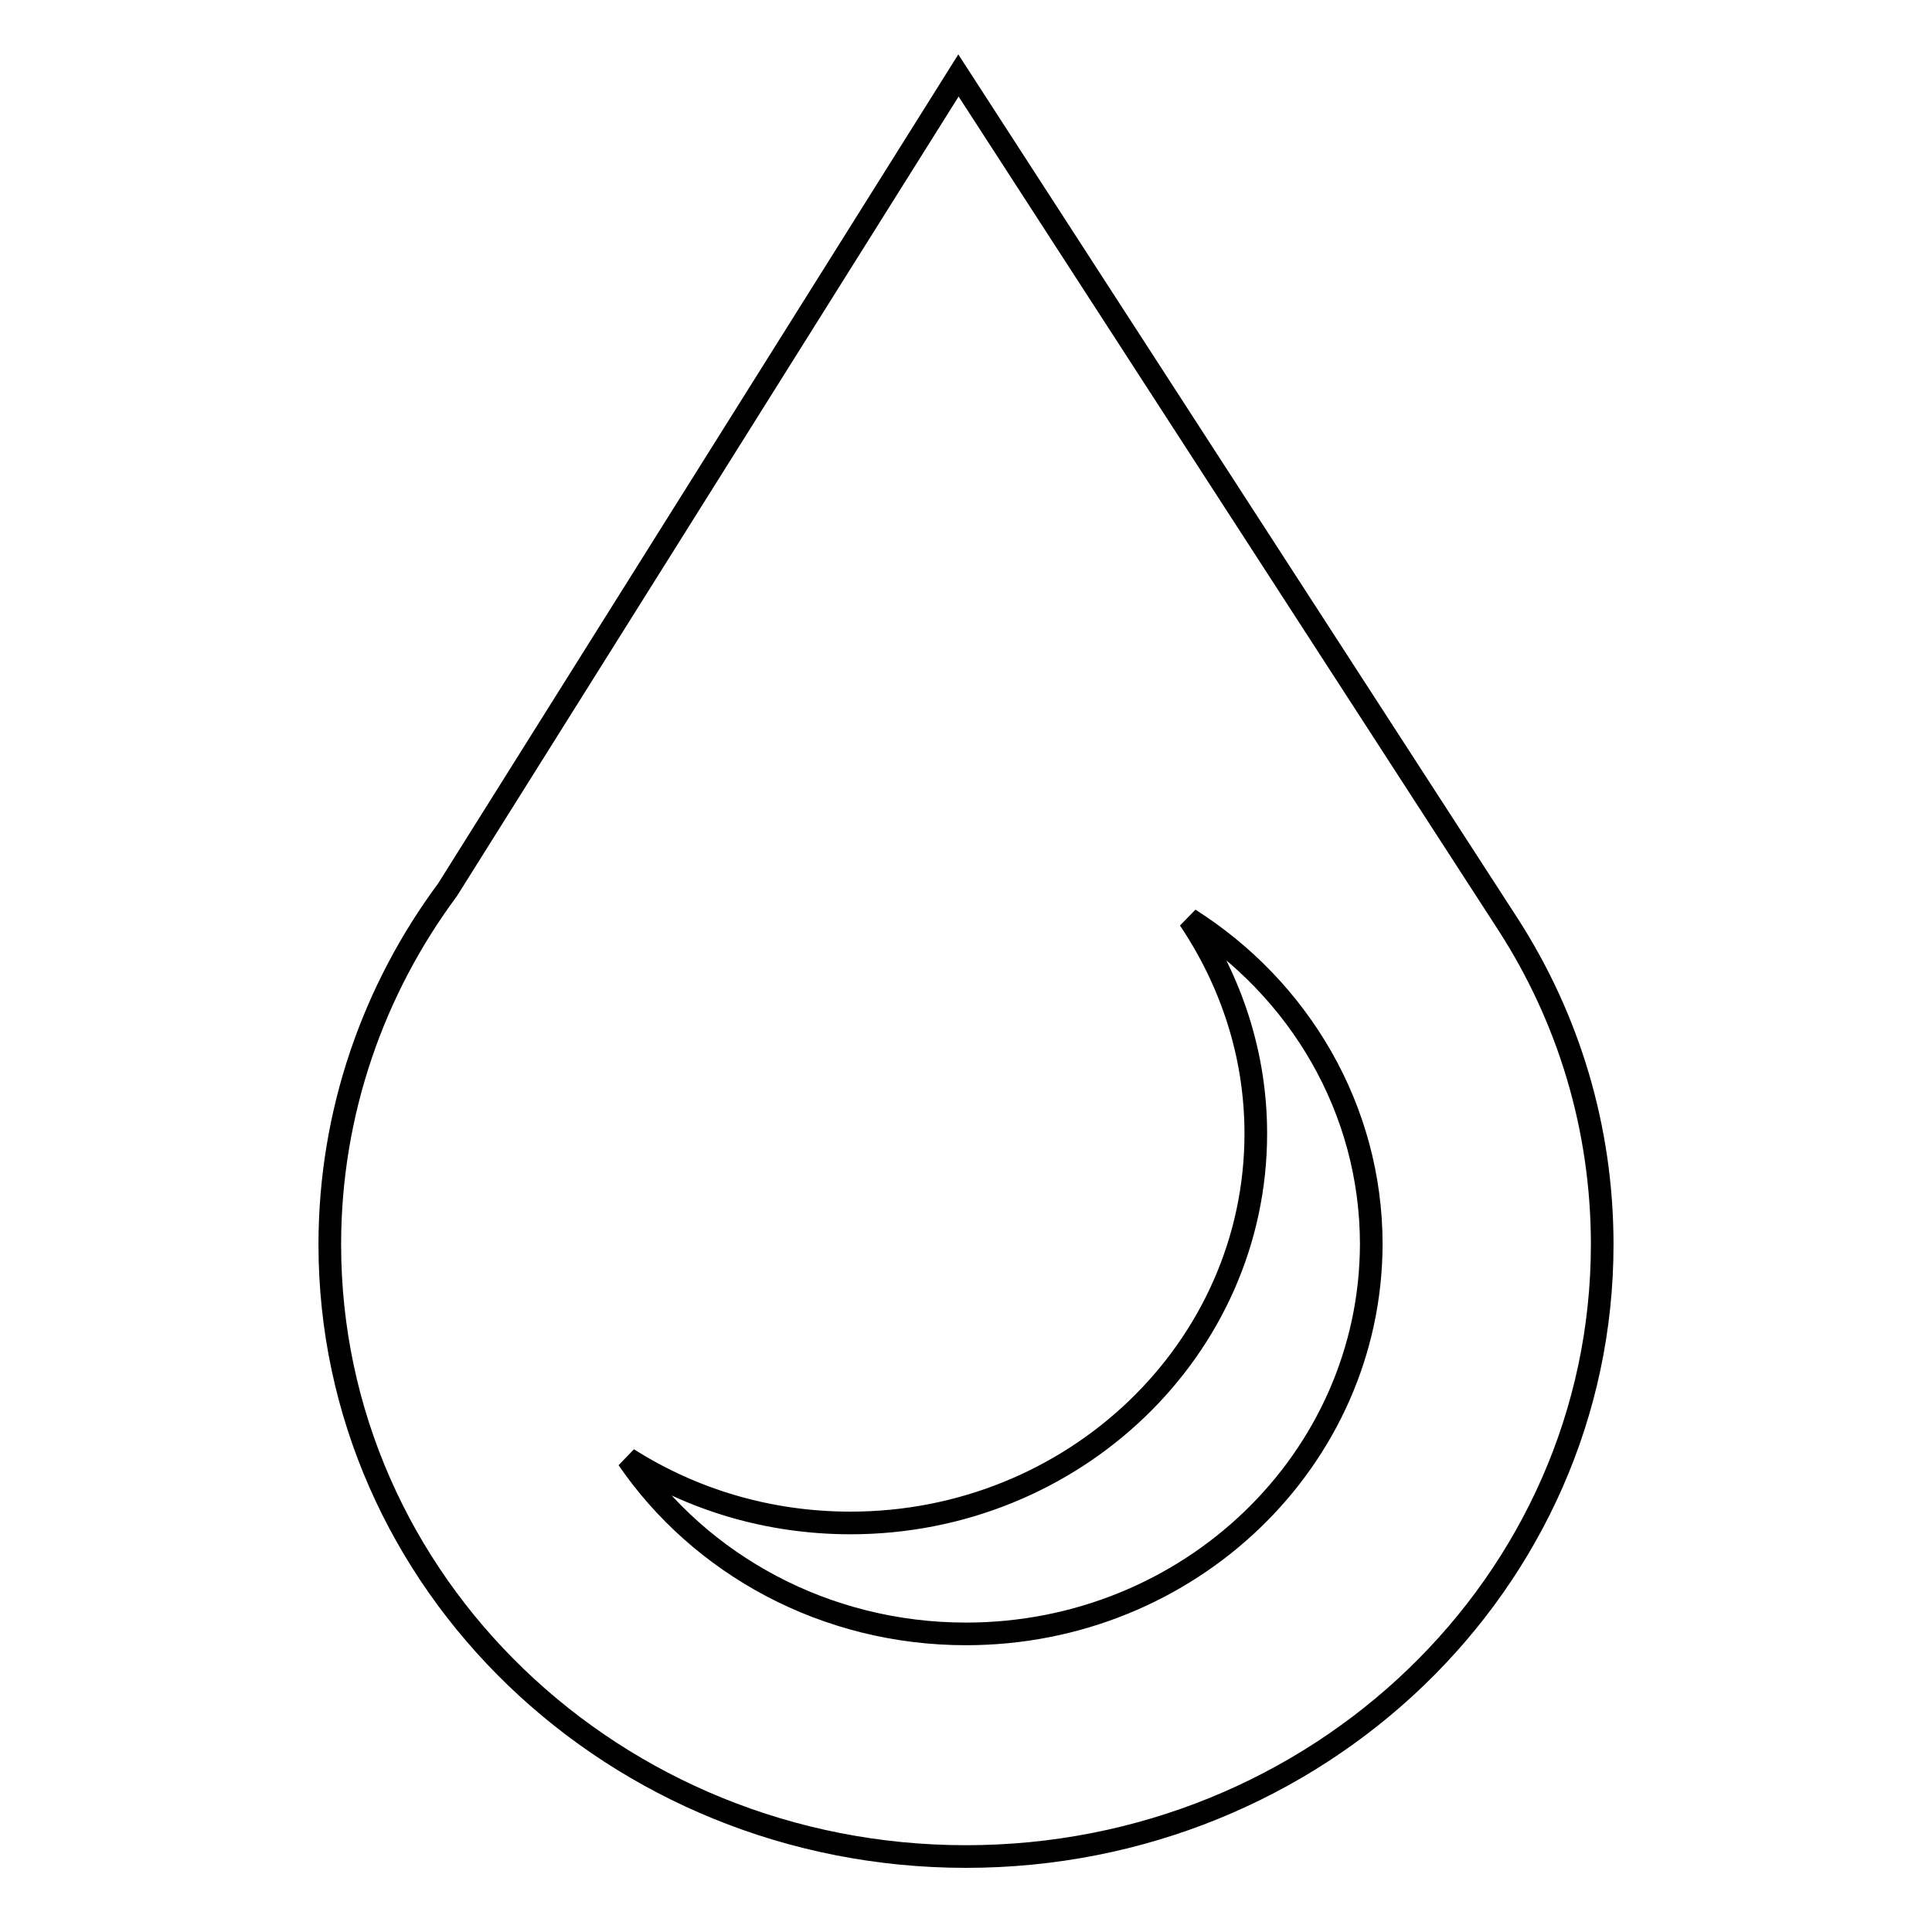 <?xml version="1.0" encoding="utf-8"?>
<!-- Svg Vector Icons : http://www.onlinewebfonts.com/icon -->
<!DOCTYPE svg PUBLIC "-//W3C//DTD SVG 1.1//EN" "http://www.w3.org/Graphics/SVG/1.1/DTD/svg11.dtd">
<svg version="1.1" xmlns="http://www.w3.org/2000/svg" xmlns:xlink="http://www.w3.org/1999/xlink" x="0px" y="0px" viewBox="0 0 256 256" enable-background="new 0 0 256 256" xml:space="preserve">
<g><g><path stroke-width="3" fill-opacity="0" stroke="#000000"  d="M199.9,122.6L199.9,122.6L127,10L59.3,117.9c-9.8,13.2-15.6,29.5-15.6,47c0,44.8,37.7,81.1,84.3,81.1c46.6,0,84.3-36.3,84.3-81.1C212.3,149.4,207.8,134.9,199.9,122.6z M128,216.5c-18.7,0-35.2-9.2-44.8-23.2c8.5,5.4,18.6,8.5,29.5,8.5c29.6,0,53.7-23.1,53.7-51.6c0-10.5-3.3-20.2-8.8-28.4c14.5,9.2,24.1,25.1,24.1,43.1C181.6,193.4,157.6,216.5,128,216.5z"/></g></g>
</svg>